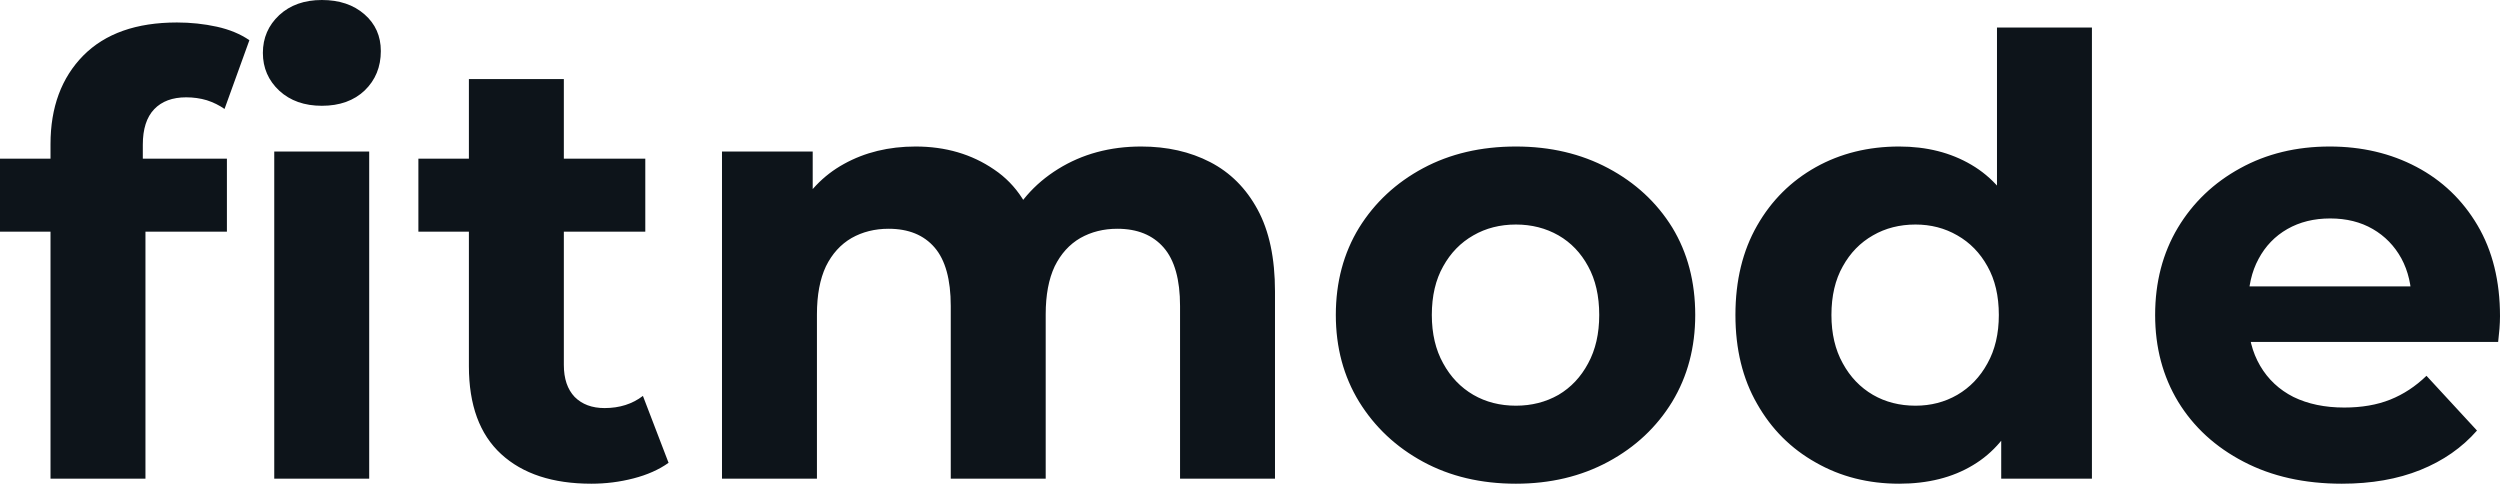 <svg fill="#0d141a" viewBox="0 0 94.53 18.285" height="100%" width="100%" xmlns="http://www.w3.org/2000/svg"><path preserveAspectRatio="none" d="M5.50 18.10L1.91 18.10L1.91 5.45Q1.91 3.36 3.15 2.10Q4.39 0.85 6.69 0.85L6.69 0.85Q7.47 0.85 8.20 1.01Q8.92 1.17 9.43 1.52L9.43 1.52L8.49 4.12Q8.19 3.91 7.82 3.79Q7.45 3.68 7.04 3.68L7.04 3.68Q6.26 3.68 5.83 4.13Q5.40 4.58 5.40 5.47L5.40 5.47L5.40 6.62L5.50 8.16L5.50 18.10ZM8.58 8.76L0 8.76L0 6.00L8.58 6.00L8.58 8.76ZM13.96 18.10L10.37 18.10L10.37 5.73L13.96 5.73L13.96 18.10ZM12.17 4.00L12.17 4.00Q11.18 4.00 10.56 3.43Q9.94 2.85 9.94 2.00L9.94 2.00Q9.94 1.15 10.56 0.57Q11.18 0 12.17 0L12.17 0Q13.16 0 13.78 0.54Q14.40 1.08 14.40 1.93L14.40 1.93Q14.40 2.83 13.79 3.42Q13.18 4.00 12.17 4.00ZM22.36 18.29L22.36 18.29Q20.17 18.29 18.95 17.17Q17.73 16.05 17.73 13.85L17.73 13.85L17.73 2.99L21.32 2.99L21.32 13.80Q21.32 14.58 21.73 15.01Q22.15 15.43 22.86 15.43L22.86 15.43Q23.71 15.43 24.31 14.97L24.31 14.97L25.28 17.50Q24.73 17.89 23.95 18.09Q23.18 18.29 22.36 18.29ZM24.40 8.76L15.82 8.76L15.82 6.00L24.40 6.00L24.40 8.76ZM43.15 5.54L43.15 5.54Q44.62 5.54 45.76 6.13Q46.90 6.72 47.55 7.92Q48.21 9.13 48.21 11.02L48.21 11.02L48.21 18.10L44.62 18.10L44.62 11.57Q44.62 10.07 44.00 9.36Q43.38 8.65 42.25 8.65L42.25 8.65Q41.47 8.65 40.85 9.00Q40.23 9.36 39.88 10.07Q39.54 10.79 39.54 11.89L39.54 11.89L39.54 18.10L35.95 18.10L35.95 11.57Q35.95 10.07 35.34 9.36Q34.73 8.65 33.60 8.65L33.60 8.65Q32.82 8.65 32.20 9.00Q31.58 9.36 31.23 10.07Q30.89 10.79 30.89 11.89L30.89 11.89L30.89 18.10L27.30 18.10L27.30 5.73L30.73 5.73L30.73 9.11L30.08 8.12Q30.73 6.85 31.91 6.20Q33.10 5.54 34.62 5.54L34.62 5.54Q36.32 5.54 37.59 6.41Q38.87 7.27 39.28 9.04L39.28 9.04L38.02 8.69Q38.64 7.24 40.01 6.39Q41.38 5.54 43.15 5.54ZM57.32 18.29L57.32 18.29Q55.34 18.29 53.81 17.46Q52.28 16.63 51.39 15.19Q50.51 13.75 50.51 11.91L50.51 11.91Q50.51 10.05 51.39 8.61Q52.28 7.18 53.81 6.36Q55.34 5.54 57.32 5.54L57.32 5.54Q59.27 5.54 60.81 6.36Q62.35 7.18 63.23 8.60Q64.10 10.03 64.10 11.91L64.10 11.91Q64.10 13.75 63.23 15.19Q62.35 16.63 60.81 17.46Q59.27 18.29 57.32 18.29ZM57.32 15.34L57.32 15.34Q58.21 15.34 58.93 14.93Q59.64 14.51 60.05 13.74Q60.47 12.97 60.47 11.91L60.47 11.91Q60.47 10.83 60.05 10.07Q59.64 9.31 58.93 8.90Q58.21 8.49 57.32 8.49L57.32 8.49Q56.42 8.49 55.71 8.90Q54.99 9.31 54.57 10.07Q54.14 10.83 54.14 11.91L54.14 11.91Q54.14 12.97 54.57 13.74Q54.99 14.51 55.71 14.93Q56.42 15.34 57.32 15.34ZM71.81 18.29L71.81 18.29Q70.06 18.29 68.66 17.49Q67.25 16.70 66.44 15.27Q65.62 13.85 65.62 11.91L65.62 11.91Q65.62 9.96 66.44 8.53Q67.25 7.11 68.66 6.32Q70.06 5.54 71.81 5.54L71.81 5.54Q73.37 5.54 74.54 6.23Q75.72 6.92 76.36 8.33Q77.00 9.73 77.00 11.91L77.00 11.91Q77.00 14.08 76.38 15.49Q75.76 16.90 74.60 17.59Q73.44 18.29 71.81 18.29ZM72.43 15.34L72.43 15.34Q73.30 15.34 74.01 14.93Q74.73 14.51 75.15 13.74Q75.58 12.97 75.58 11.91L75.58 11.91Q75.58 10.83 75.15 10.07Q74.73 9.31 74.01 8.90Q73.30 8.49 72.43 8.49L72.43 8.49Q71.53 8.49 70.82 8.90Q70.10 9.31 69.68 10.07Q69.25 10.83 69.25 11.91L69.25 11.91Q69.25 12.97 69.68 13.74Q70.10 14.51 70.82 14.93Q71.53 15.34 72.43 15.34ZM79.10 18.10L75.67 18.10L75.67 15.57L75.74 11.89L75.51 8.23L75.51 1.04L79.10 1.04L79.10 18.10ZM88.55 18.29L88.55 18.29Q86.43 18.29 84.84 17.46Q83.24 16.63 82.36 15.19Q81.49 13.75 81.49 11.91L81.49 11.91Q81.49 10.05 82.35 8.61Q83.21 7.18 84.71 6.36Q86.20 5.54 88.09 5.54L88.09 5.54Q89.91 5.54 91.37 6.31Q92.83 7.08 93.68 8.52Q94.53 9.96 94.53 11.96L94.53 11.96Q94.53 12.17 94.51 12.43Q94.48 12.70 94.46 12.93L94.46 12.93L84.41 12.93L84.41 10.83L92.58 10.83L91.19 11.45Q91.19 10.49 90.80 9.77Q90.41 9.06 89.72 8.66Q89.03 8.26 88.11 8.26L88.11 8.26Q87.19 8.26 86.49 8.66Q85.79 9.06 85.40 9.79Q85.01 10.51 85.01 11.50L85.01 11.50L85.01 12.05Q85.01 13.06 85.46 13.83Q85.91 14.60 86.72 15.01Q87.54 15.41 88.64 15.41L88.64 15.41Q89.63 15.41 90.38 15.11Q91.13 14.81 91.75 14.21L91.75 14.21L93.66 16.28Q92.81 17.25 91.52 17.77Q90.23 18.29 88.55 18.29Z"></path></svg>